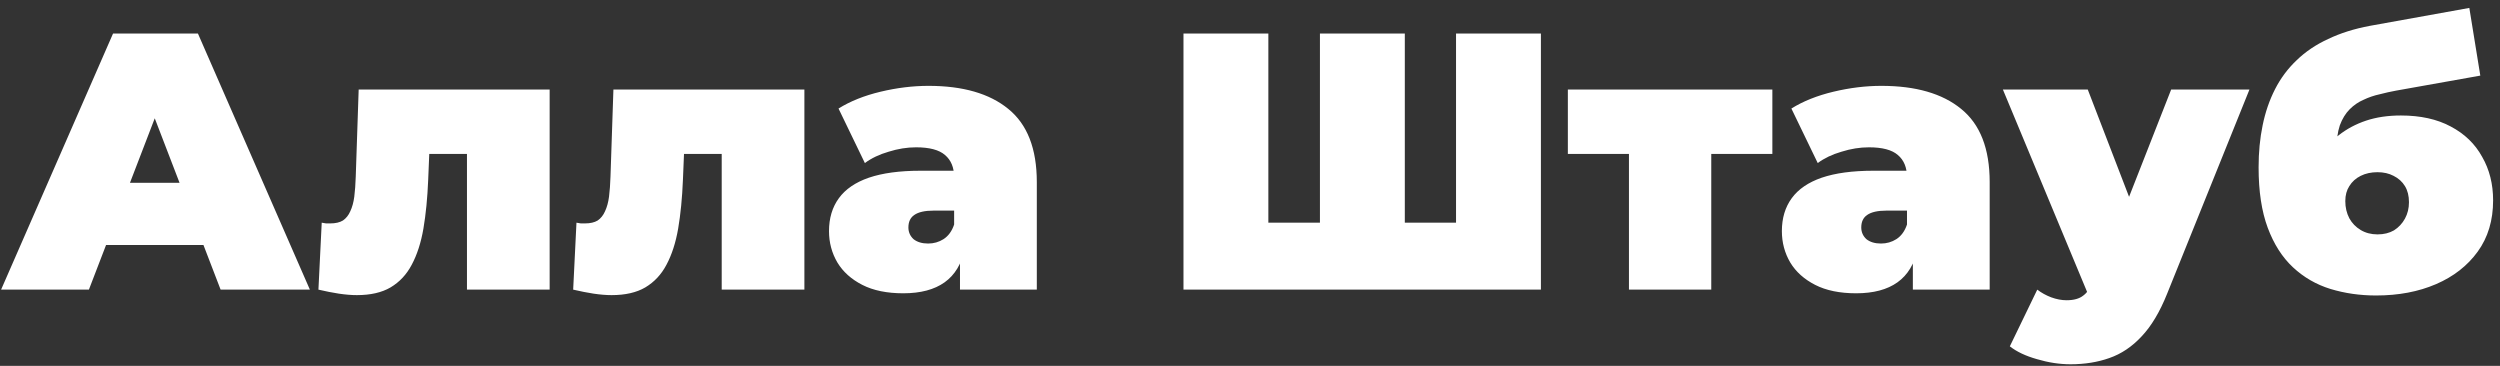 <?xml version="1.0" encoding="UTF-8"?> <svg xmlns="http://www.w3.org/2000/svg" width="164" height="24" viewBox="0 0 164 24" fill="none"><rect x="0" y="0" width="164" height="24" fill="#333333" stroke="none"/> <path d="M0.072 19L7.416 2.2H12.984L20.328 19H14.472L9.048 4.888H11.256L5.832 19H0.072ZM4.44 16.072L5.88 11.992H13.608L15.048 16.072H4.44ZM20.889 19L21.105 14.608C21.201 14.624 21.297 14.64 21.393 14.656C21.489 14.656 21.577 14.656 21.657 14.656C22.009 14.656 22.289 14.592 22.497 14.464C22.705 14.32 22.865 14.12 22.977 13.864C23.105 13.592 23.193 13.272 23.241 12.904C23.289 12.52 23.321 12.08 23.337 11.584L23.529 5.872H36.057V19H30.633V8.968L31.809 10.096H27.105L28.209 8.896L28.089 11.8C28.041 12.984 27.937 14.048 27.777 14.992C27.617 15.92 27.361 16.712 27.009 17.368C26.673 18.008 26.209 18.504 25.617 18.856C25.041 19.192 24.305 19.36 23.409 19.36C23.057 19.36 22.665 19.328 22.233 19.264C21.817 19.2 21.369 19.112 20.889 19ZM37.6 19L37.816 14.608C37.912 14.624 38.008 14.64 38.104 14.656C38.2 14.656 38.288 14.656 38.368 14.656C38.72 14.656 39 14.592 39.208 14.464C39.416 14.32 39.576 14.12 39.688 13.864C39.816 13.592 39.904 13.272 39.952 12.904C40 12.52 40.032 12.08 40.048 11.584L40.24 5.872H52.768V19H47.344V8.968L48.52 10.096H43.816L44.92 8.896L44.8 11.8C44.752 12.984 44.648 14.048 44.488 14.992C44.328 15.92 44.072 16.712 43.72 17.368C43.384 18.008 42.92 18.504 42.328 18.856C41.752 19.192 41.016 19.36 40.12 19.36C39.768 19.36 39.376 19.328 38.944 19.264C38.528 19.2 38.08 19.112 37.6 19ZM62.975 19V16.672L62.591 16.048V11.632C62.591 10.992 62.391 10.504 61.991 10.168C61.607 9.832 60.975 9.664 60.095 9.664C59.503 9.664 58.903 9.76 58.295 9.952C57.687 10.128 57.167 10.376 56.735 10.696L55.007 7.12C55.775 6.64 56.695 6.272 57.767 6.016C58.839 5.76 59.887 5.632 60.911 5.632C63.167 5.632 64.911 6.136 66.143 7.144C67.391 8.152 68.015 9.752 68.015 11.944V19H62.975ZM59.255 19.24C58.183 19.24 57.287 19.056 56.567 18.688C55.847 18.32 55.303 17.832 54.935 17.224C54.567 16.6 54.383 15.912 54.383 15.16C54.383 14.312 54.599 13.592 55.031 13C55.463 12.408 56.119 11.96 56.999 11.656C57.895 11.352 59.023 11.2 60.383 11.2H63.119V13.816H61.247C60.671 13.816 60.247 13.912 59.975 14.104C59.719 14.28 59.591 14.552 59.591 14.92C59.591 15.224 59.703 15.48 59.927 15.688C60.167 15.88 60.487 15.976 60.887 15.976C61.255 15.976 61.591 15.88 61.895 15.688C62.215 15.48 62.447 15.16 62.591 14.728L63.287 16.336C63.079 17.312 62.639 18.04 61.967 18.52C61.295 19 60.391 19.24 59.255 19.24ZM87.812 14.608L86.588 15.832V2.2H92.156V15.832L90.908 14.608H96.764L95.516 15.832V2.2H101.084V19H77.636V2.2H83.204V15.832L81.98 14.608H87.812ZM106.859 19V8.944L108.035 10.096H102.851V5.872H116.267V10.096H111.083L112.259 8.944V19H106.859ZM125.483 19V16.672L125.099 16.048V11.632C125.099 10.992 124.899 10.504 124.499 10.168C124.115 9.832 123.483 9.664 122.603 9.664C122.011 9.664 121.411 9.76 120.803 9.952C120.195 10.128 119.675 10.376 119.243 10.696L117.515 7.12C118.283 6.64 119.203 6.272 120.275 6.016C121.347 5.76 122.395 5.632 123.419 5.632C125.675 5.632 127.419 6.136 128.651 7.144C129.899 8.152 130.523 9.752 130.523 11.944V19H125.483ZM121.763 19.24C120.691 19.24 119.795 19.056 119.075 18.688C118.355 18.32 117.811 17.832 117.443 17.224C117.075 16.6 116.891 15.912 116.891 15.16C116.891 14.312 117.107 13.592 117.539 13C117.971 12.408 118.627 11.96 119.507 11.656C120.403 11.352 121.531 11.2 122.891 11.2H125.627V13.816H123.755C123.179 13.816 122.755 13.912 122.483 14.104C122.227 14.28 122.099 14.552 122.099 14.92C122.099 15.224 122.211 15.48 122.435 15.688C122.675 15.88 122.995 15.976 123.395 15.976C123.763 15.976 124.099 15.88 124.403 15.688C124.723 15.48 124.955 15.16 125.099 14.728L125.795 16.336C125.587 17.312 125.147 18.04 124.475 18.52C123.803 19 122.899 19.24 121.763 19.24ZM135.829 23.896C135.109 23.896 134.373 23.784 133.621 23.56C132.885 23.352 132.293 23.072 131.845 22.72L133.645 19C133.917 19.208 134.221 19.376 134.557 19.504C134.909 19.632 135.245 19.696 135.565 19.696C136.045 19.696 136.413 19.592 136.669 19.384C136.925 19.192 137.133 18.896 137.293 18.496L137.845 17.104L138.229 16.576L142.429 5.872H147.565L142.165 19.264C141.685 20.464 141.125 21.4 140.485 22.072C139.861 22.744 139.157 23.216 138.373 23.488C137.605 23.76 136.757 23.896 135.829 23.896ZM137.101 19.6L131.389 5.872H136.957L140.893 16.096L137.101 19.6ZM155.868 19.384C154.812 19.384 153.812 19.24 152.868 18.952C151.94 18.664 151.124 18.192 150.42 17.536C149.716 16.88 149.164 16.016 148.764 14.944C148.364 13.872 148.164 12.552 148.164 10.984C148.164 9.992 148.252 9.072 148.428 8.224C148.604 7.36 148.876 6.568 149.244 5.848C149.612 5.128 150.084 4.496 150.66 3.952C151.236 3.392 151.924 2.928 152.724 2.56C153.524 2.176 154.436 1.888 155.46 1.696L161.988 0.52L162.708 4.96L157.188 5.944C156.836 6.008 156.476 6.088 156.108 6.184C155.74 6.264 155.388 6.384 155.052 6.544C154.716 6.688 154.412 6.896 154.14 7.168C153.868 7.44 153.652 7.792 153.492 8.224C153.348 8.656 153.276 9.192 153.276 9.832C153.276 10.024 153.284 10.184 153.3 10.312C153.316 10.44 153.332 10.592 153.348 10.768C153.364 10.928 153.372 11.184 153.372 11.536L152.004 10.336C152.42 9.76 152.892 9.272 153.42 8.872C153.948 8.456 154.548 8.136 155.22 7.912C155.892 7.688 156.652 7.576 157.5 7.576C158.78 7.576 159.868 7.816 160.764 8.296C161.676 8.776 162.364 9.44 162.828 10.288C163.308 11.12 163.548 12.072 163.548 13.144C163.548 14.456 163.212 15.576 162.54 16.504C161.868 17.432 160.956 18.144 159.804 18.64C158.652 19.136 157.34 19.384 155.868 19.384ZM155.964 15.376C156.38 15.376 156.74 15.288 157.044 15.112C157.348 14.92 157.588 14.664 157.764 14.344C157.94 14.024 158.028 13.664 158.028 13.264C158.028 12.848 157.94 12.496 157.764 12.208C157.588 11.92 157.34 11.696 157.02 11.536C156.716 11.376 156.364 11.296 155.964 11.296C155.548 11.296 155.18 11.376 154.86 11.536C154.54 11.696 154.292 11.92 154.116 12.208C153.94 12.48 153.852 12.808 153.852 13.192C153.852 13.608 153.94 13.984 154.116 14.32C154.292 14.64 154.54 14.896 154.86 15.088C155.18 15.28 155.548 15.376 155.964 15.376Z" fill="white"></path> </svg> 